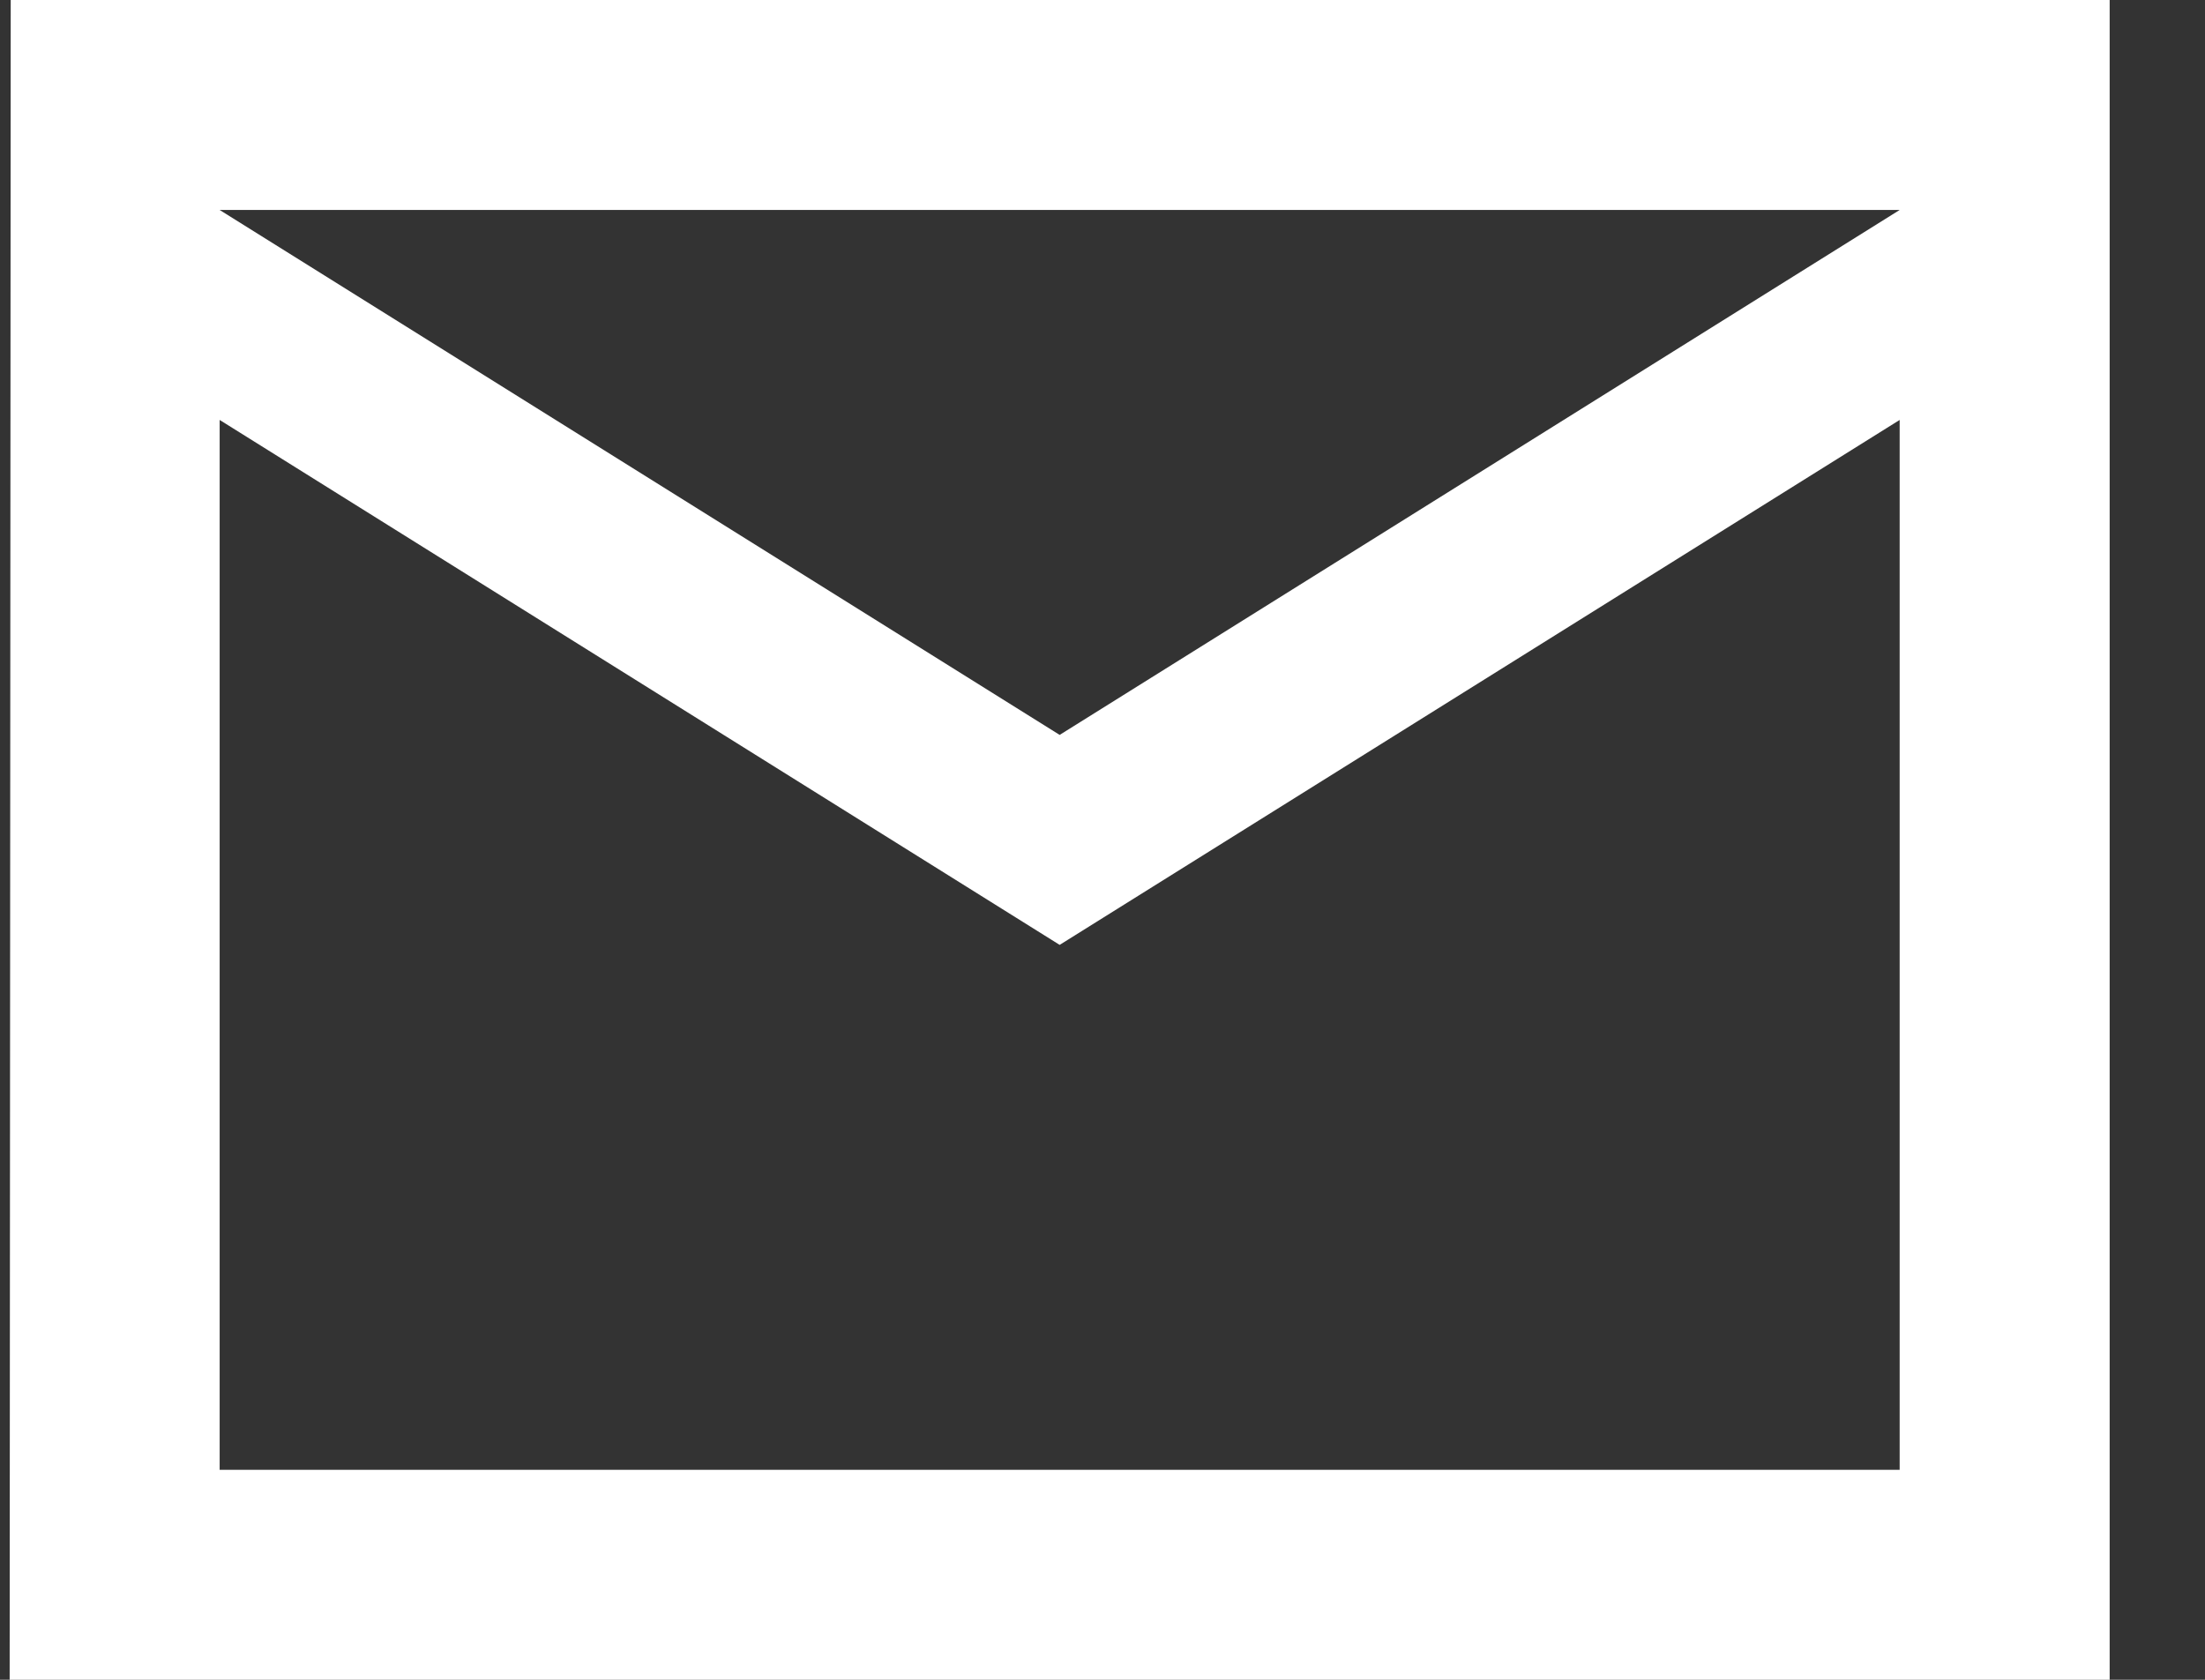 <svg width="21" height="16" viewBox="0 0 21 16" fill="none" xmlns="http://www.w3.org/2000/svg">
<rect x="0" y="0" width="21" height="16" fill="#333333" stroke="none"/>
<path d="M20.092 0H0.102L0.092 16H20.092V0ZM18.092 14H2.092V4L10.092 9L18.092 4V14ZM10.092 7L2.092 2H18.092L10.092 7Z" fill="white"/>
</svg>
